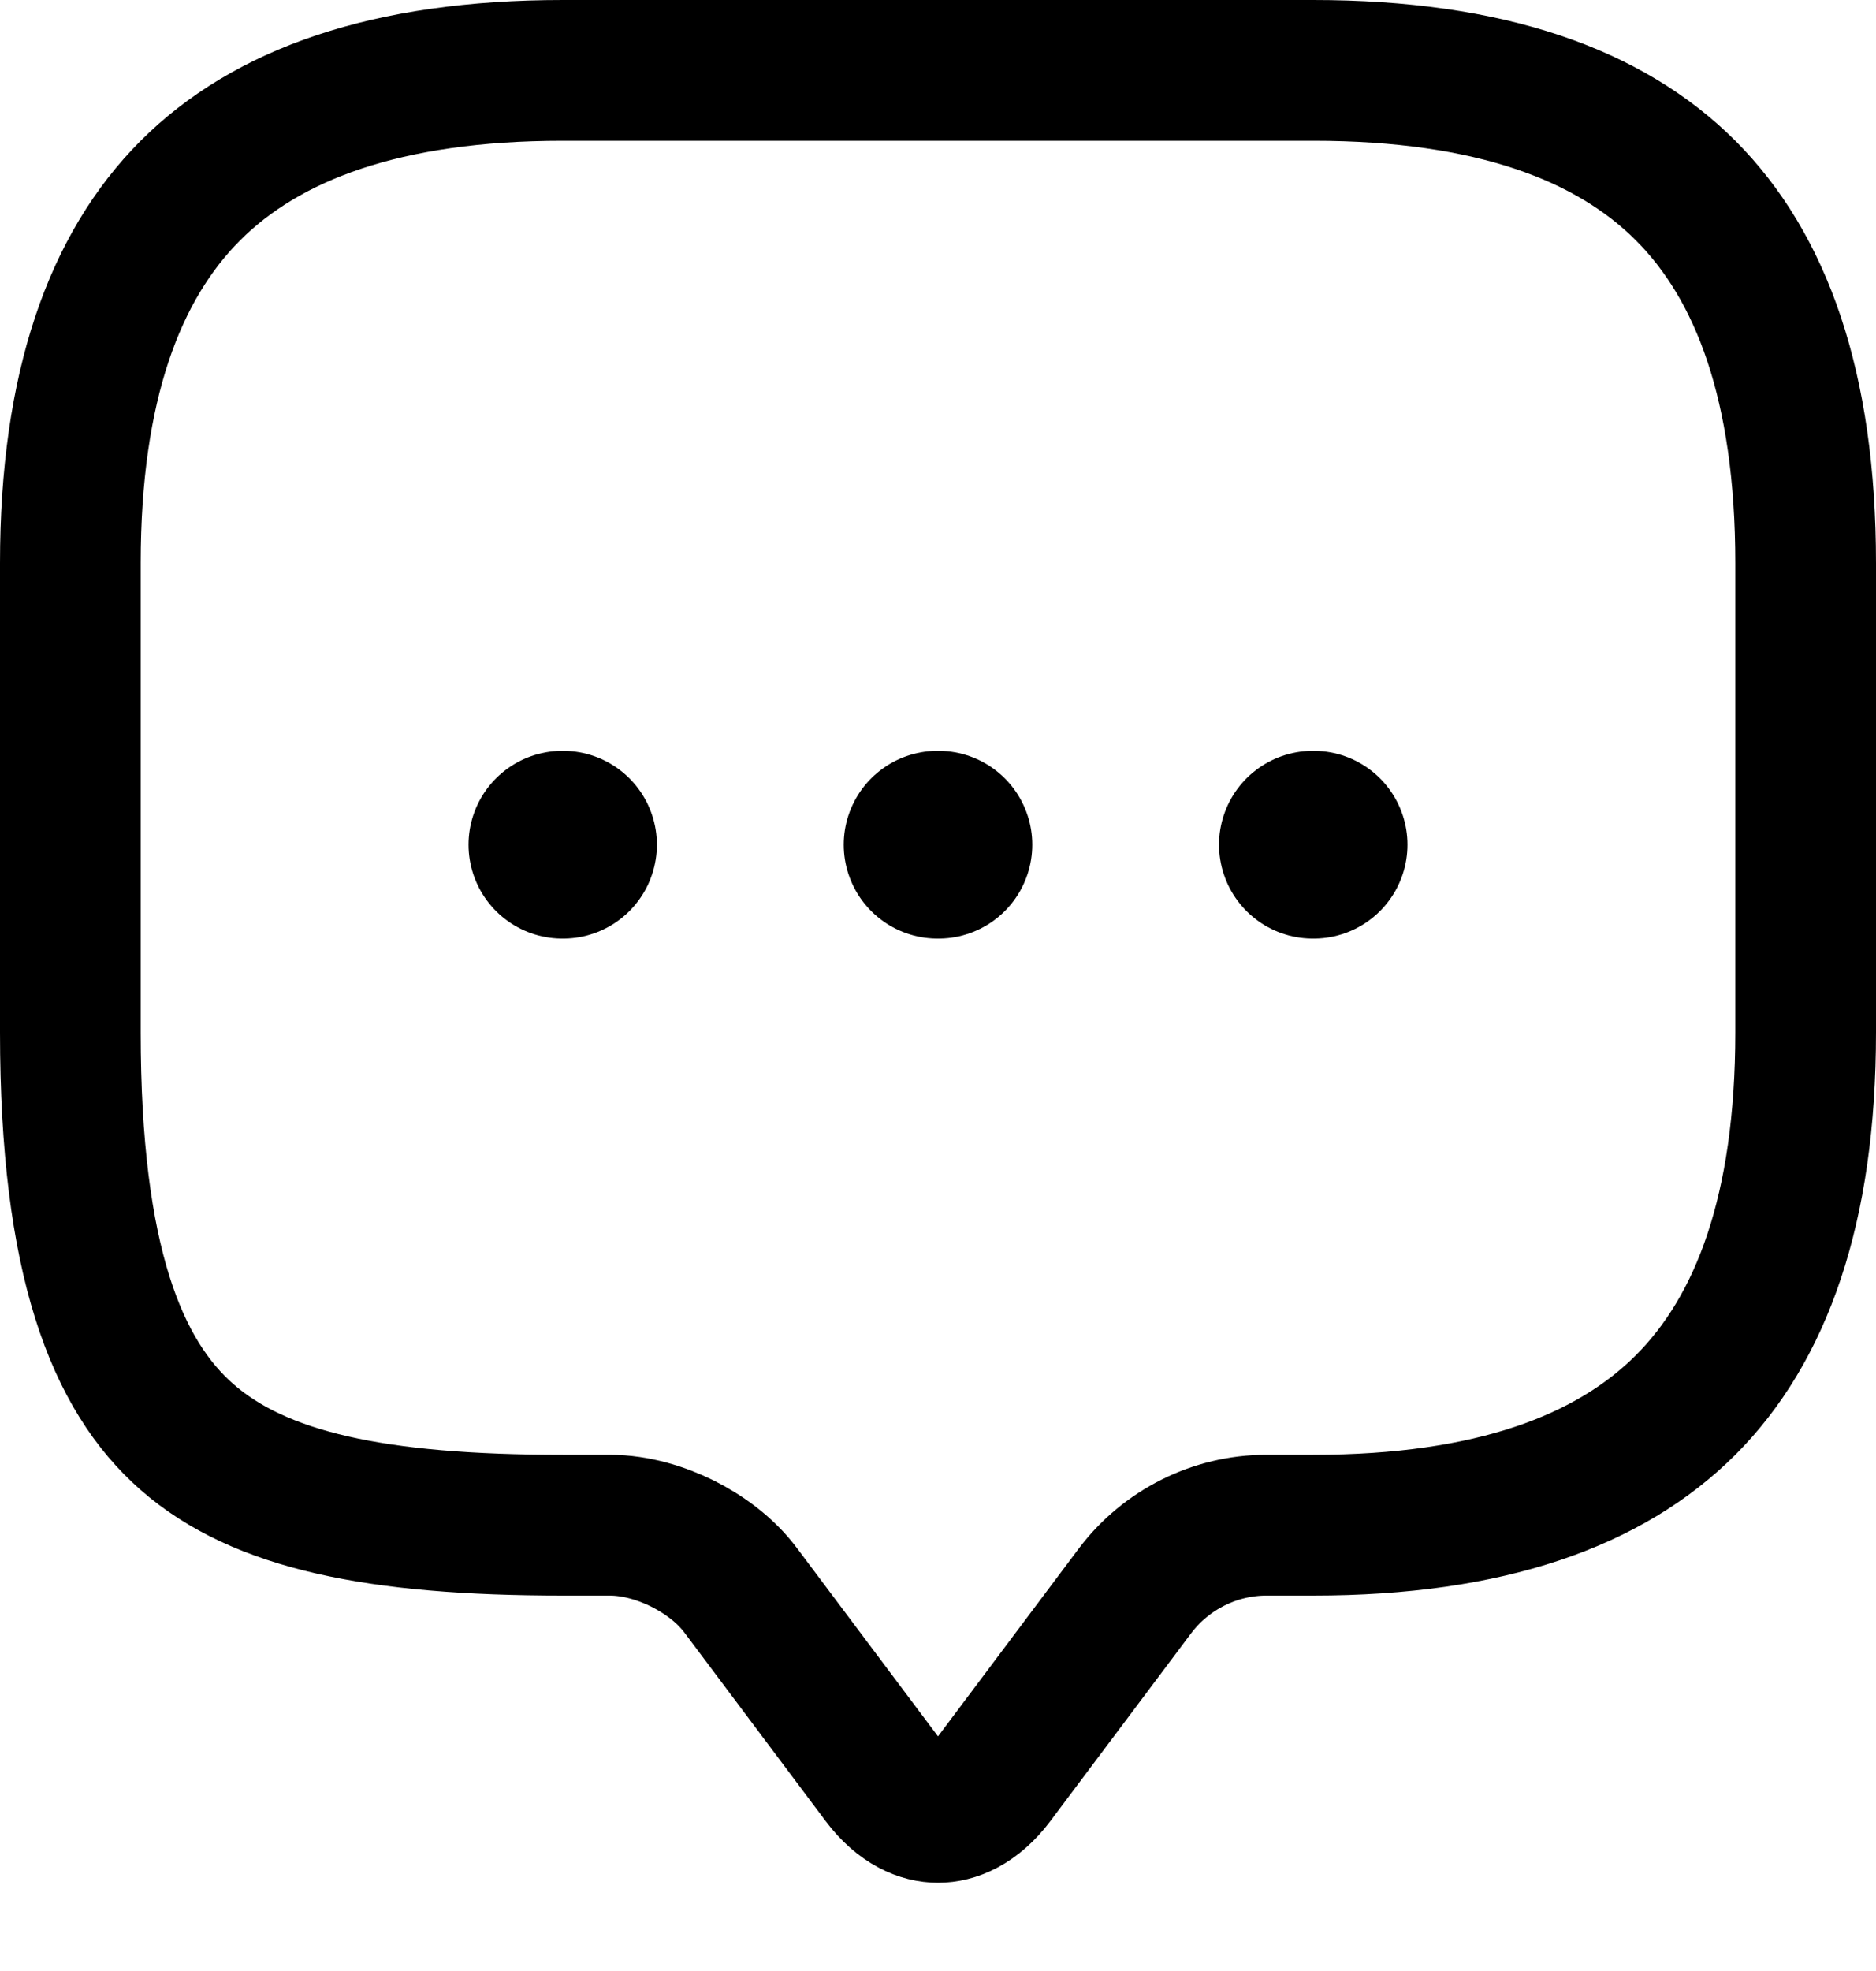 <?xml version="1.0" encoding="UTF-8"?> <svg xmlns="http://www.w3.org/2000/svg" width="20" height="21" viewBox="0 0 20 21" fill="none"> <path d="M12.103 16.946L12.1 16.95L10.6 18.95C10.391 19.229 10.166 19.31 10 19.31C9.834 19.31 9.609 19.229 9.4 18.95L7.903 16.953C7.73 16.718 7.488 16.552 7.274 16.445C7.058 16.338 6.783 16.25 6.5 16.25H6C4.013 16.25 2.769 15.989 1.994 15.311C1.244 14.654 0.75 13.435 0.75 11V6C0.75 4.116 1.221 2.84 2.03 2.03C2.84 1.221 4.116 0.75 6 0.75H14C15.884 0.75 17.16 1.221 17.97 2.03C18.779 2.84 19.25 4.116 19.25 6V11C19.25 12.884 18.779 14.16 17.97 14.97C17.16 15.779 15.884 16.25 14 16.25H13.5C12.952 16.25 12.432 16.512 12.103 16.946Z" stroke="black" stroke-width="1.5" stroke-miterlimit="10" stroke-linecap="round" stroke-linejoin="round"></path> <path d="M13.996 9H14.005" stroke="black" stroke-width="2" stroke-linecap="round" stroke-linejoin="round"></path> <path d="M9.995 9H10.005" stroke="black" stroke-width="2" stroke-linecap="round" stroke-linejoin="round"></path> <path d="M5.995 9H6.003" stroke="black" stroke-width="2" stroke-linecap="round" stroke-linejoin="round"></path> </svg> 